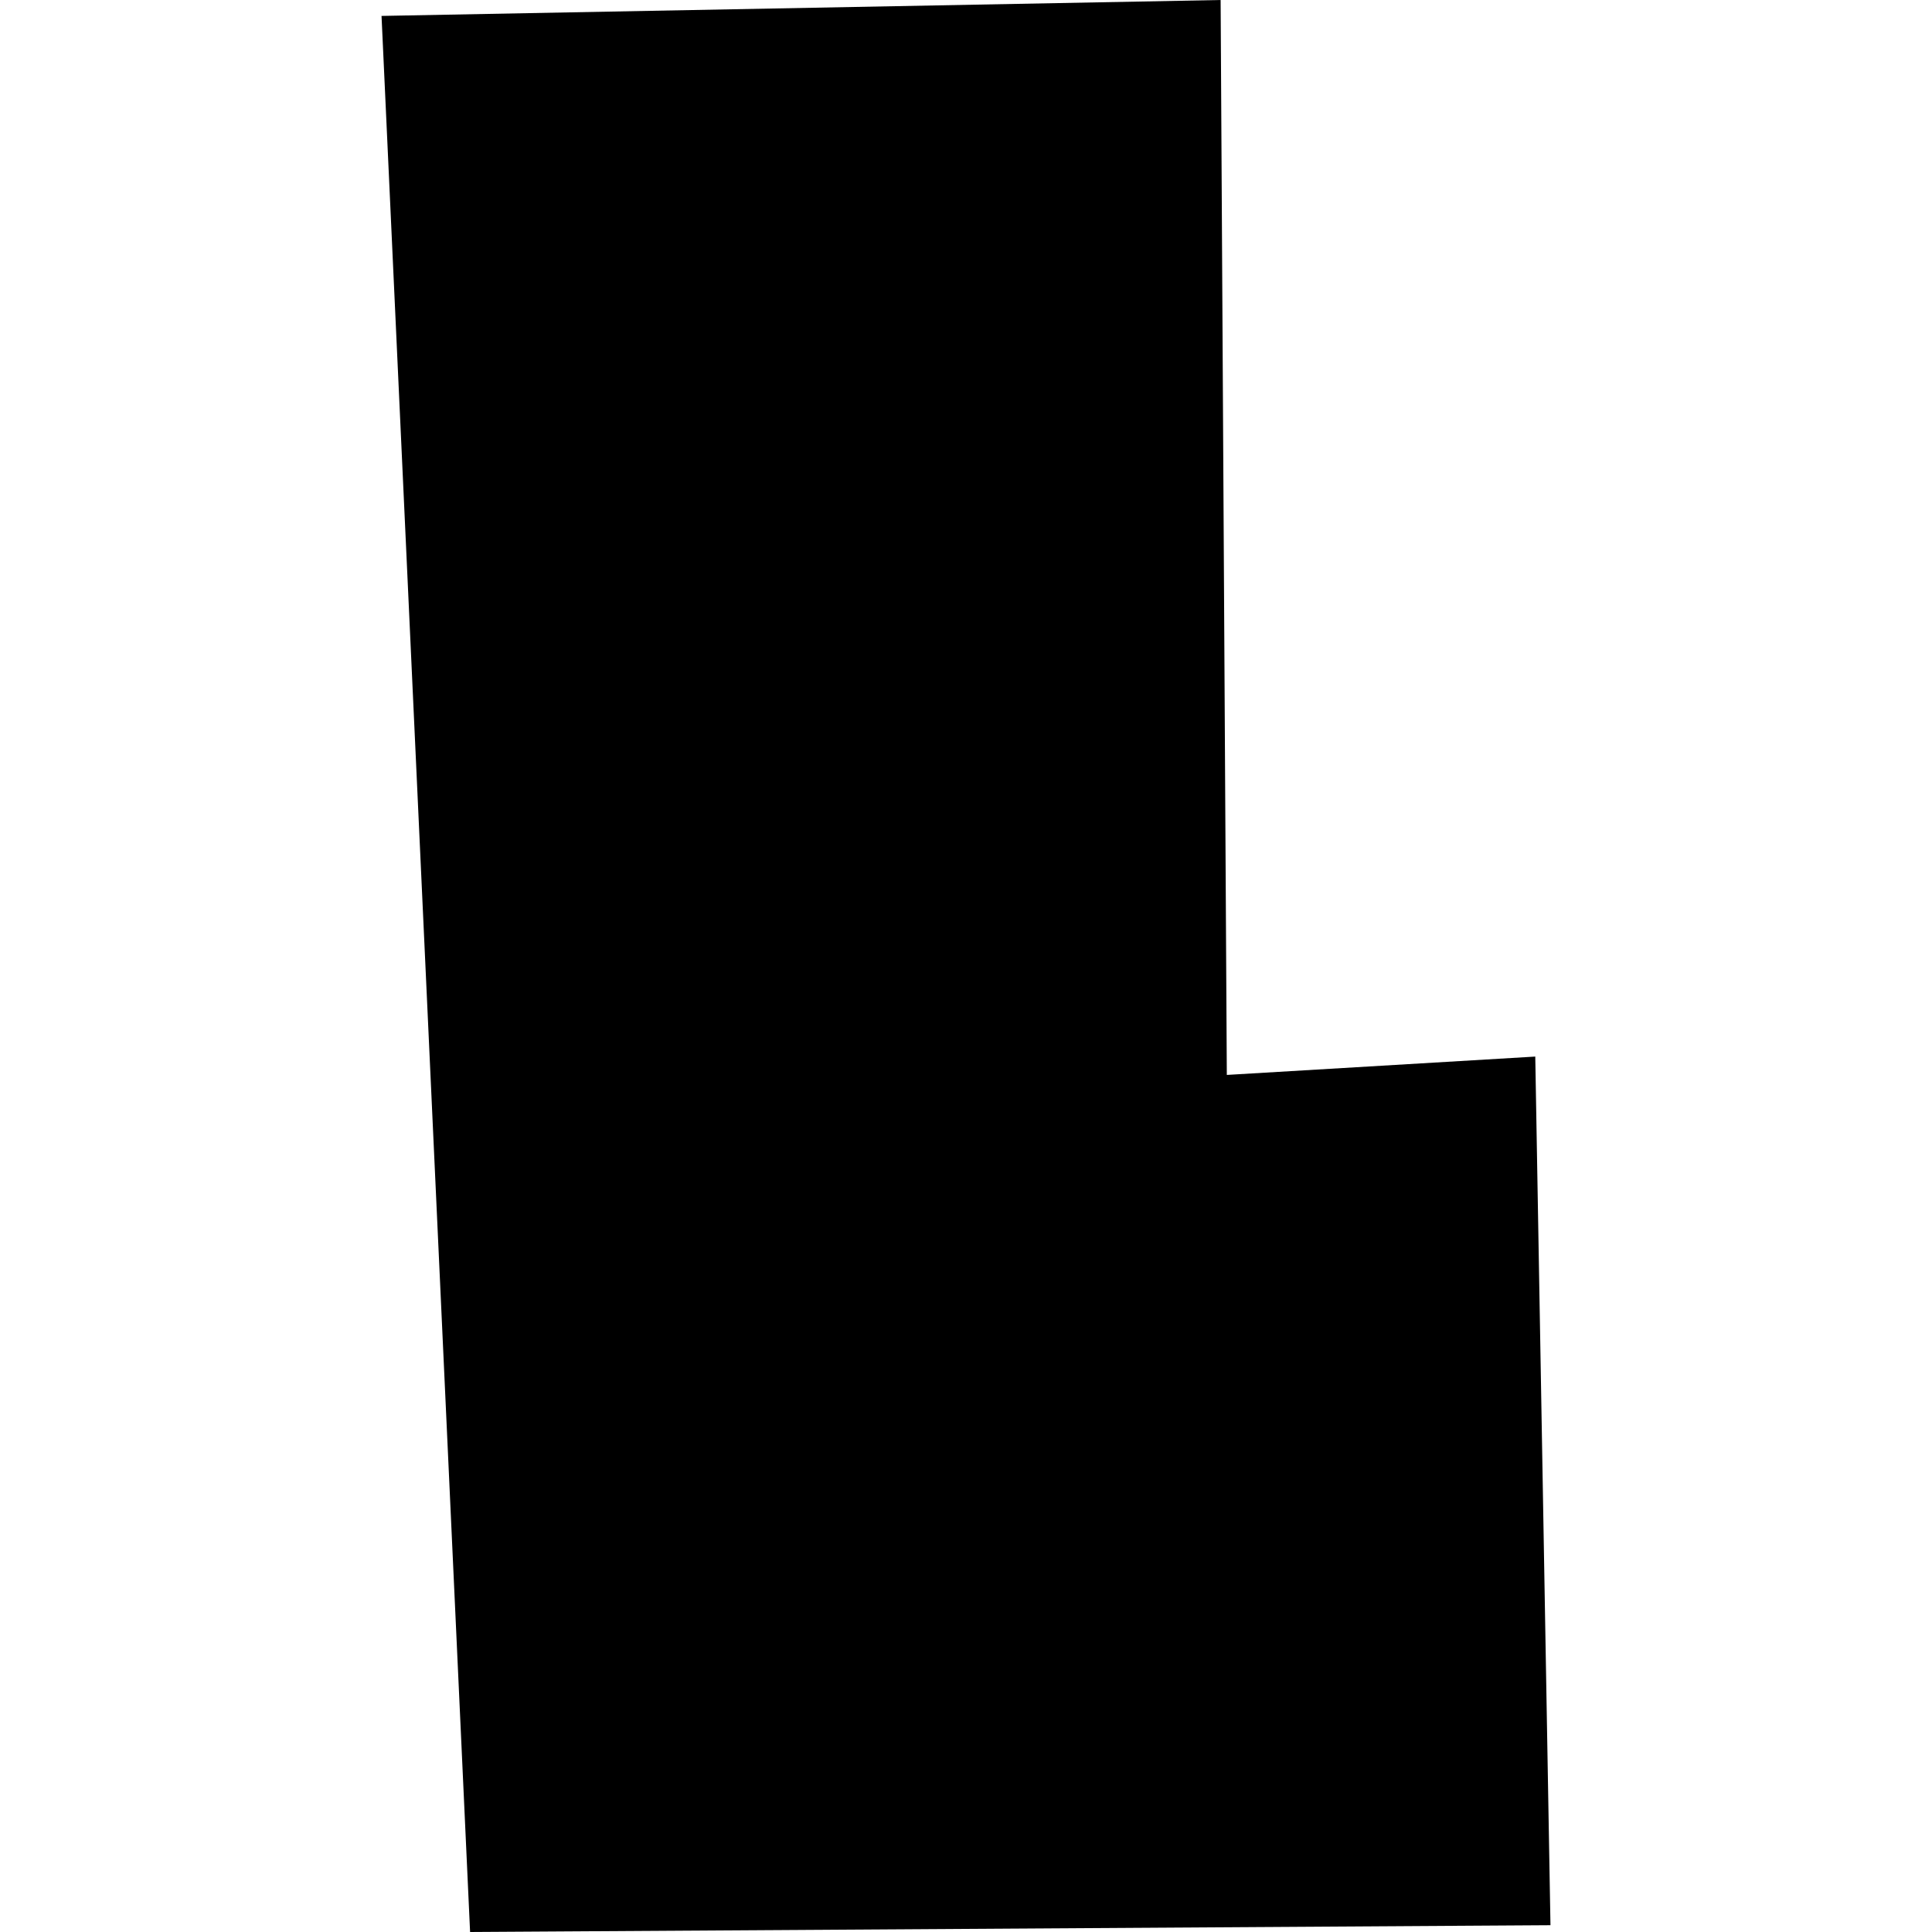 <?xml version="1.0" encoding="utf-8" standalone="no"?>
<!DOCTYPE svg PUBLIC "-//W3C//DTD SVG 1.1//EN"
  "http://www.w3.org/Graphics/SVG/1.1/DTD/svg11.dtd">
<!-- Created with matplotlib (https://matplotlib.org/) -->
<svg height="288pt" version="1.1" viewBox="0 0 288 288" width="288pt" xmlns="http://www.w3.org/2000/svg" xmlns:xlink="http://www.w3.org/1999/xlink">
 <defs>
  <style type="text/css">
*{stroke-linecap:butt;stroke-linejoin:round;}
  </style>
 </defs>
 <g id="figure_1">
  <g id="patch_1">
   <path d="M 0 288 
L 288 288 
L 288 0 
L 0 0 
z
" style="fill:none;opacity:0;"/>
  </g>
  <g id="axes_1">
   <g id="PatchCollection_1">
    <path clip-path="url(#p6a77c636dd)" d="M 56.874 2.374 
L 70.076 288 
L 231.126 286.987 
L 228.859 157.502 
L 182.88 160.238 
L 181.956 0 
L 56.874 2.374 
"/>
   </g>
  </g>
 </g>
 <defs>
  <clipPath id="p6a77c636dd">
   <rect height="288" width="174.252" x="56.874" y="0"/>
  </clipPath>
 </defs>
</svg>
